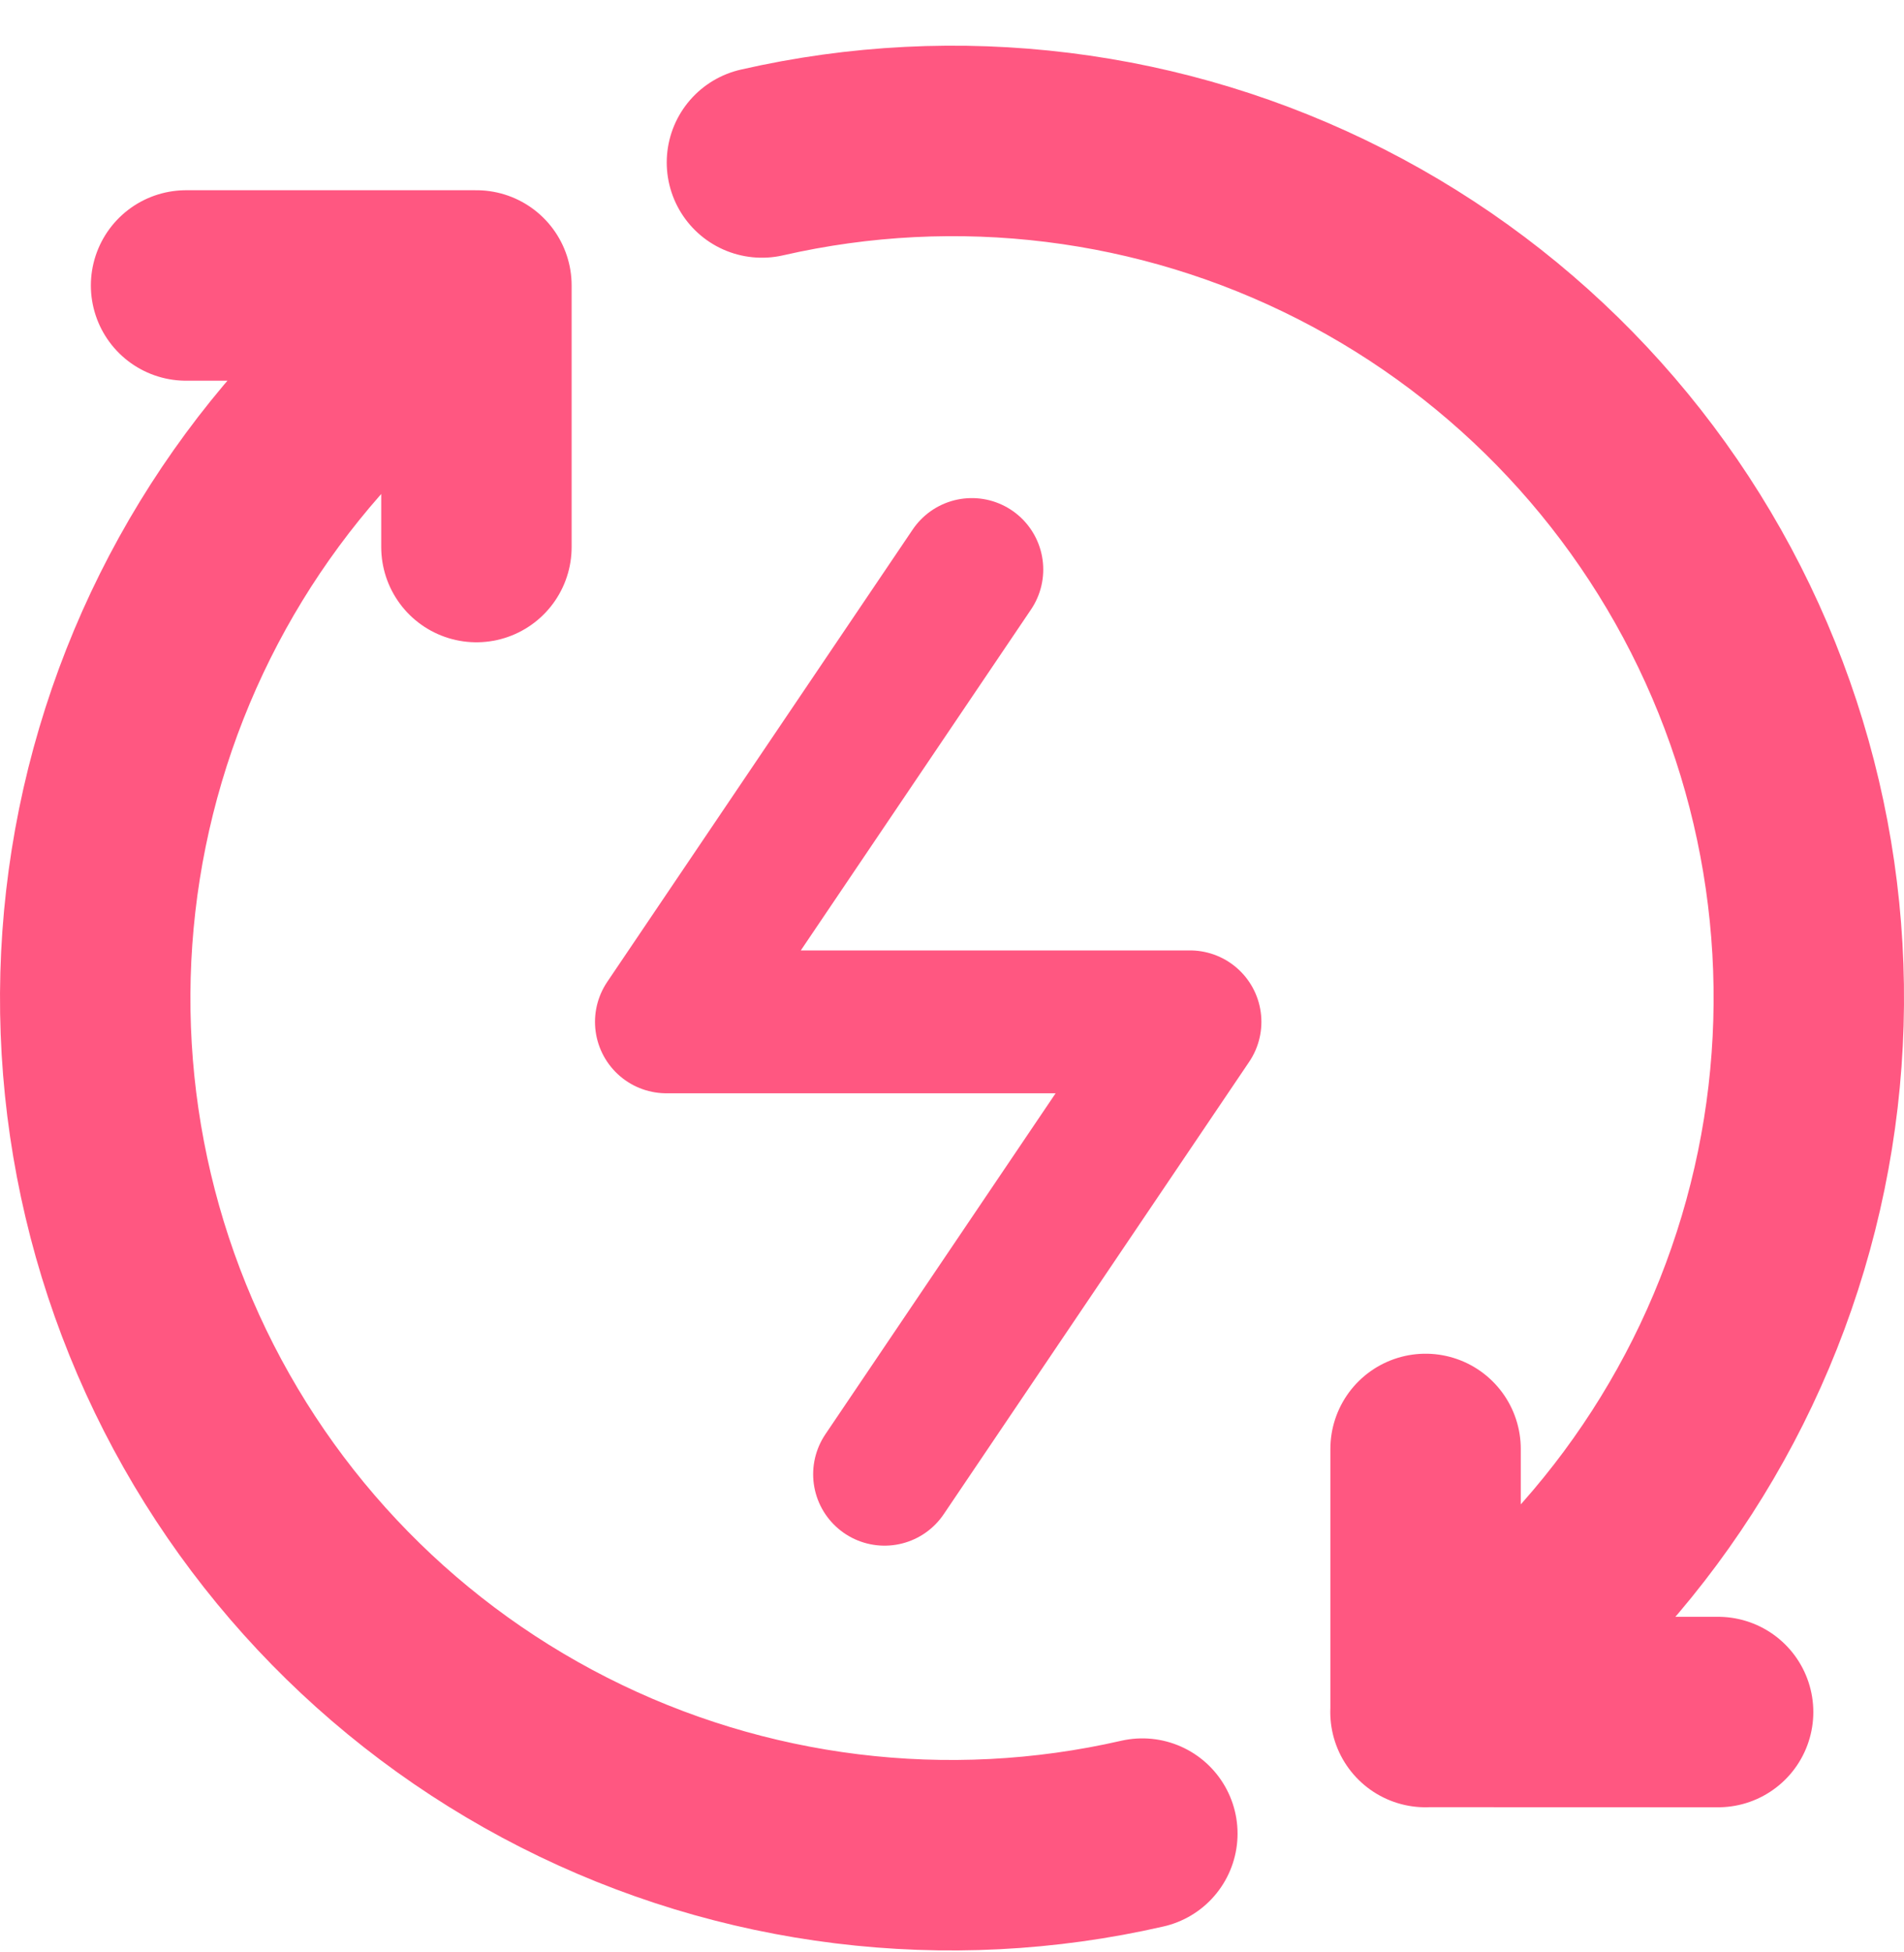 <svg width="40" height="41" viewBox="0 0 40 41" fill="none" xmlns="http://www.w3.org/2000/svg">
<path d="M29.947 35.953C33.458 33.626 36.041 30.141 37.247 26.105C38.453 22.069 38.205 17.737 36.546 13.865C34.887 9.993 31.923 6.826 28.17 4.916C24.416 3.005 20.112 2.473 16.007 3.412M29.949 30.428V35.951L36.095 35.953M10.009 5.995C6.509 8.33 3.937 11.818 2.742 15.853C1.546 19.888 1.802 24.215 3.466 28.081C5.129 31.946 8.094 35.106 11.846 37.011C15.597 38.916 19.898 39.445 23.999 38.506M10.009 5.995V11.488M10.009 5.995H3.909" stroke="#FF5781" stroke-width="4" stroke-linecap="round" stroke-linejoin="round"/>
<path d="M20.417 11.96L14 21.459H25L18.583 30.959" stroke="#FF5781" stroke-width="3" stroke-linecap="round" stroke-linejoin="round"/>
</svg>
